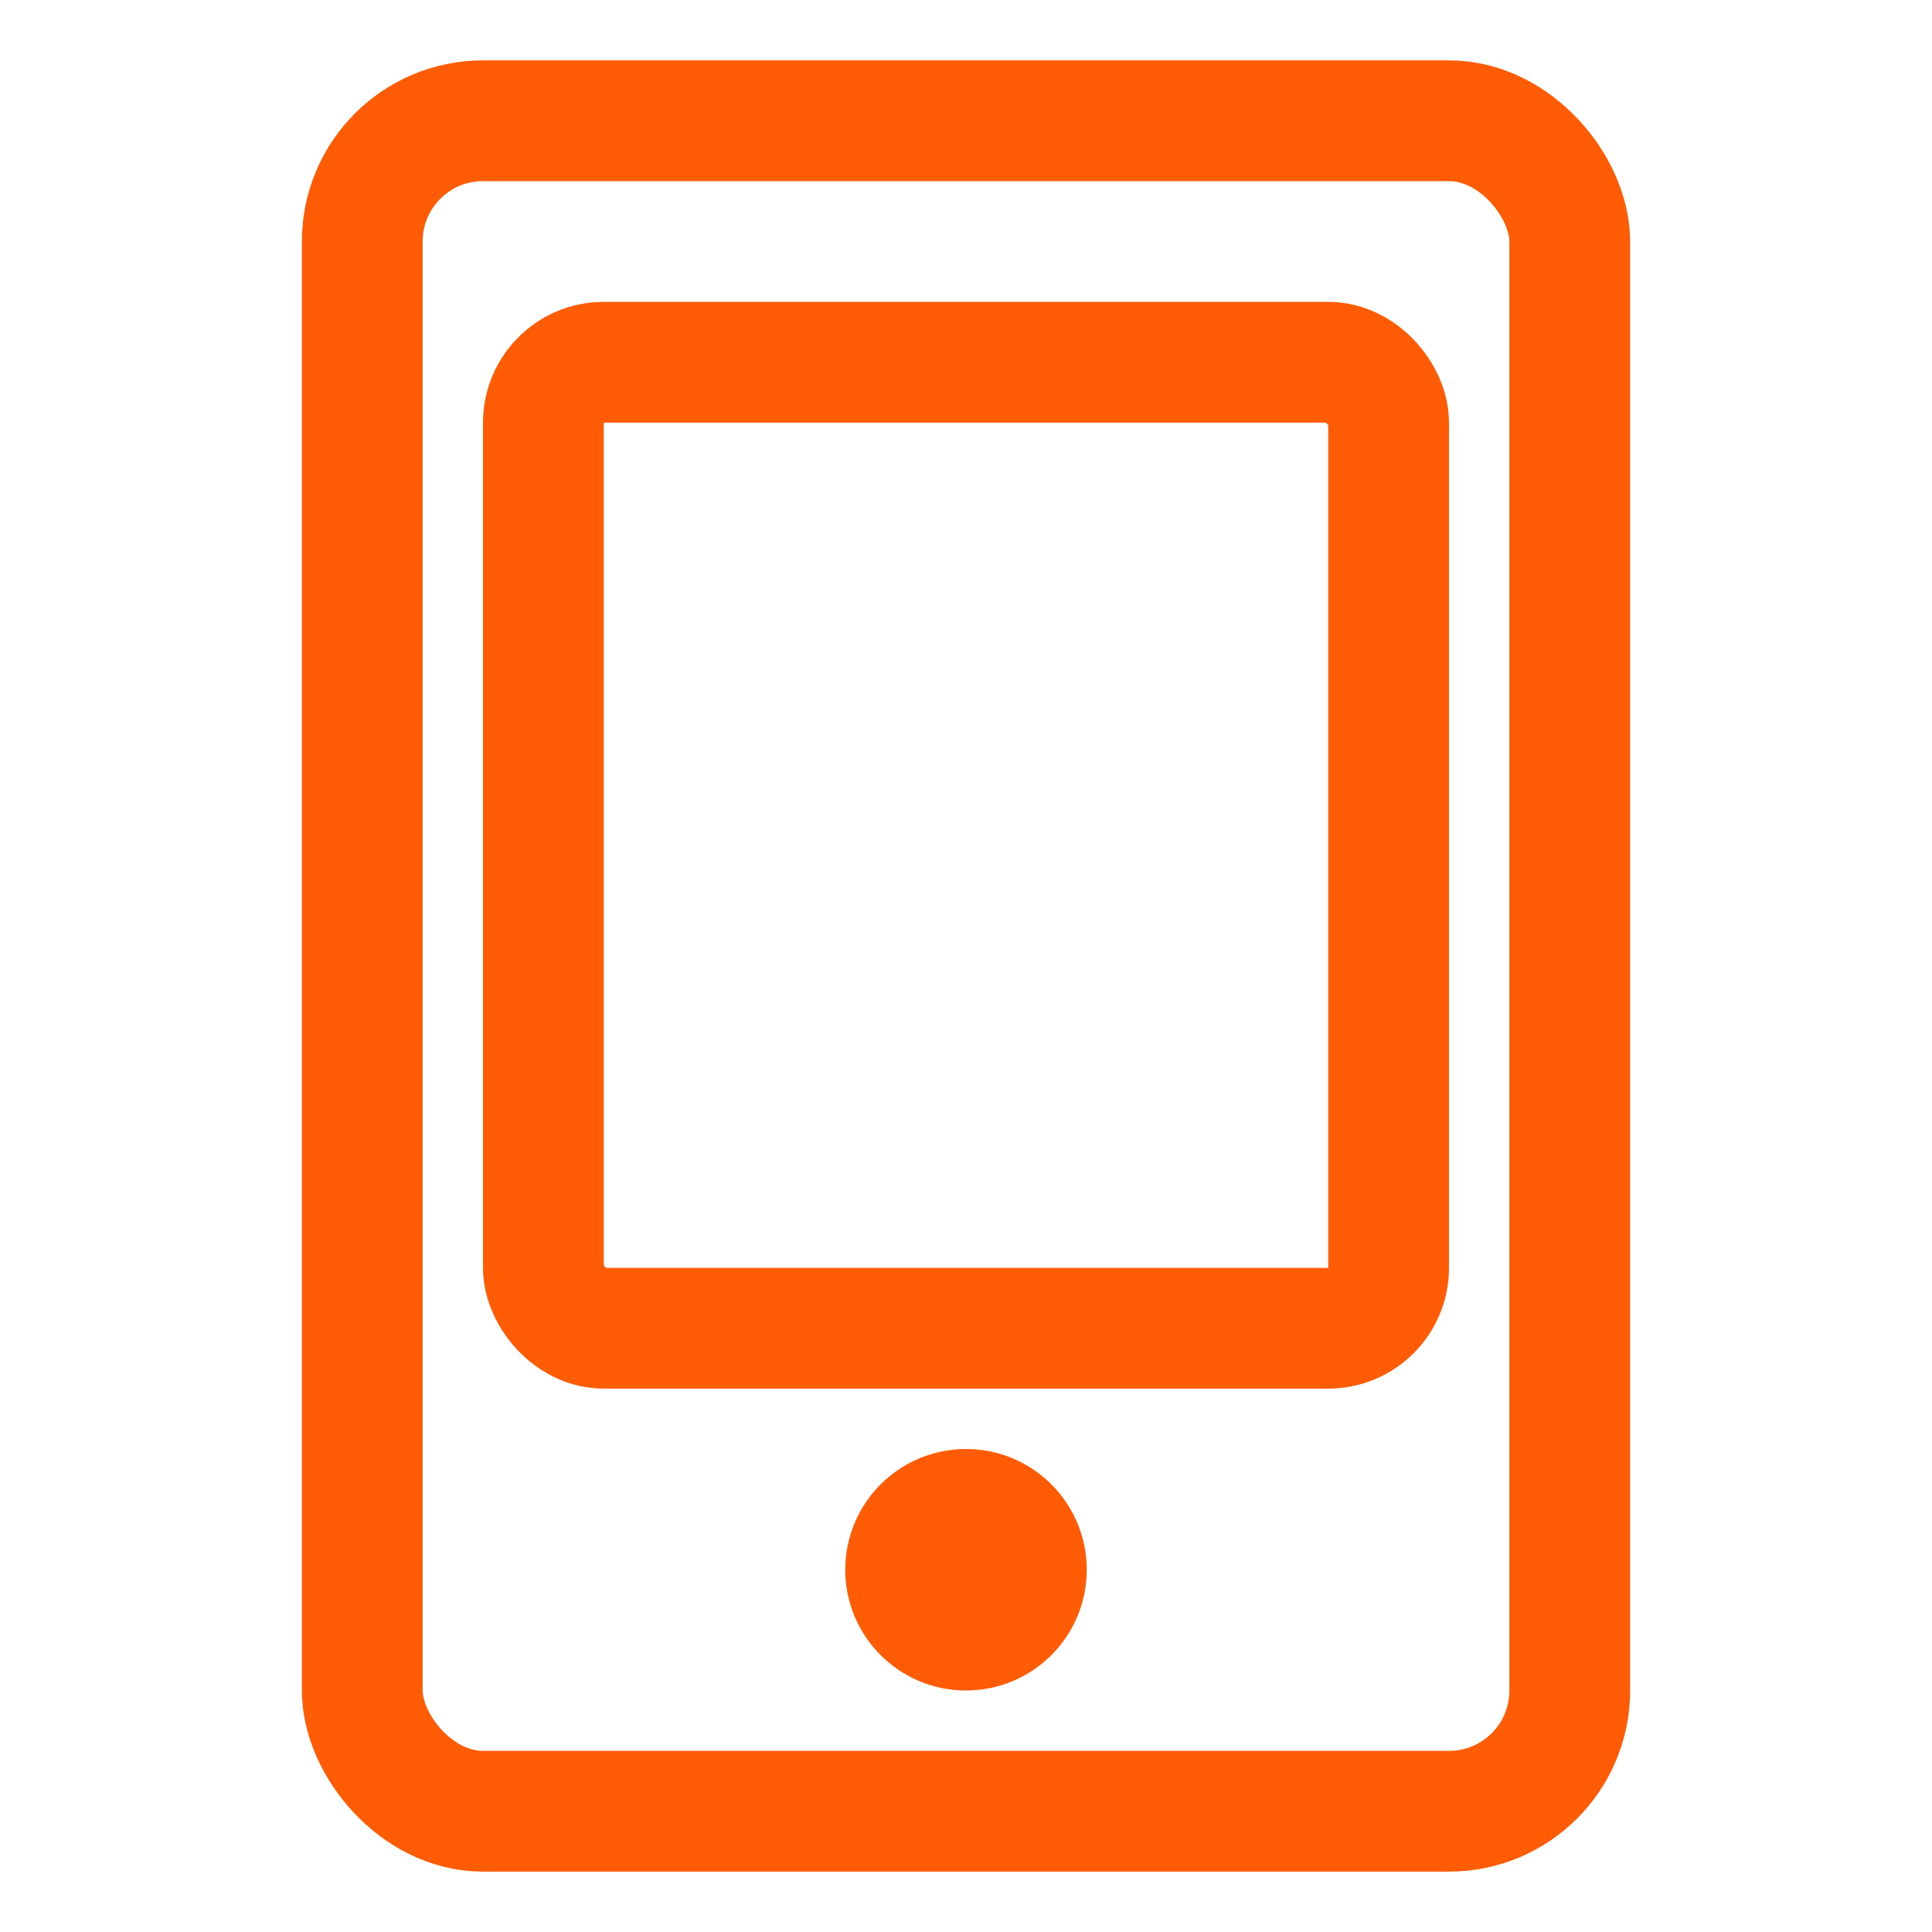 <svg width="64" height="64" viewBox="0 0 64 64" fill="none" xmlns="http://www.w3.org/2000/svg">
    <rect x="12" y="4" width="40" height="56" rx="4" stroke="#FF5C05" stroke-width="4"/>
    <rect x="18" y="12" width="28" height="32" rx="2" stroke="#FF5C05" stroke-width="4"/>
    <circle cx="32" cy="52" r="4" fill="#FF5C05"/>
</svg> 